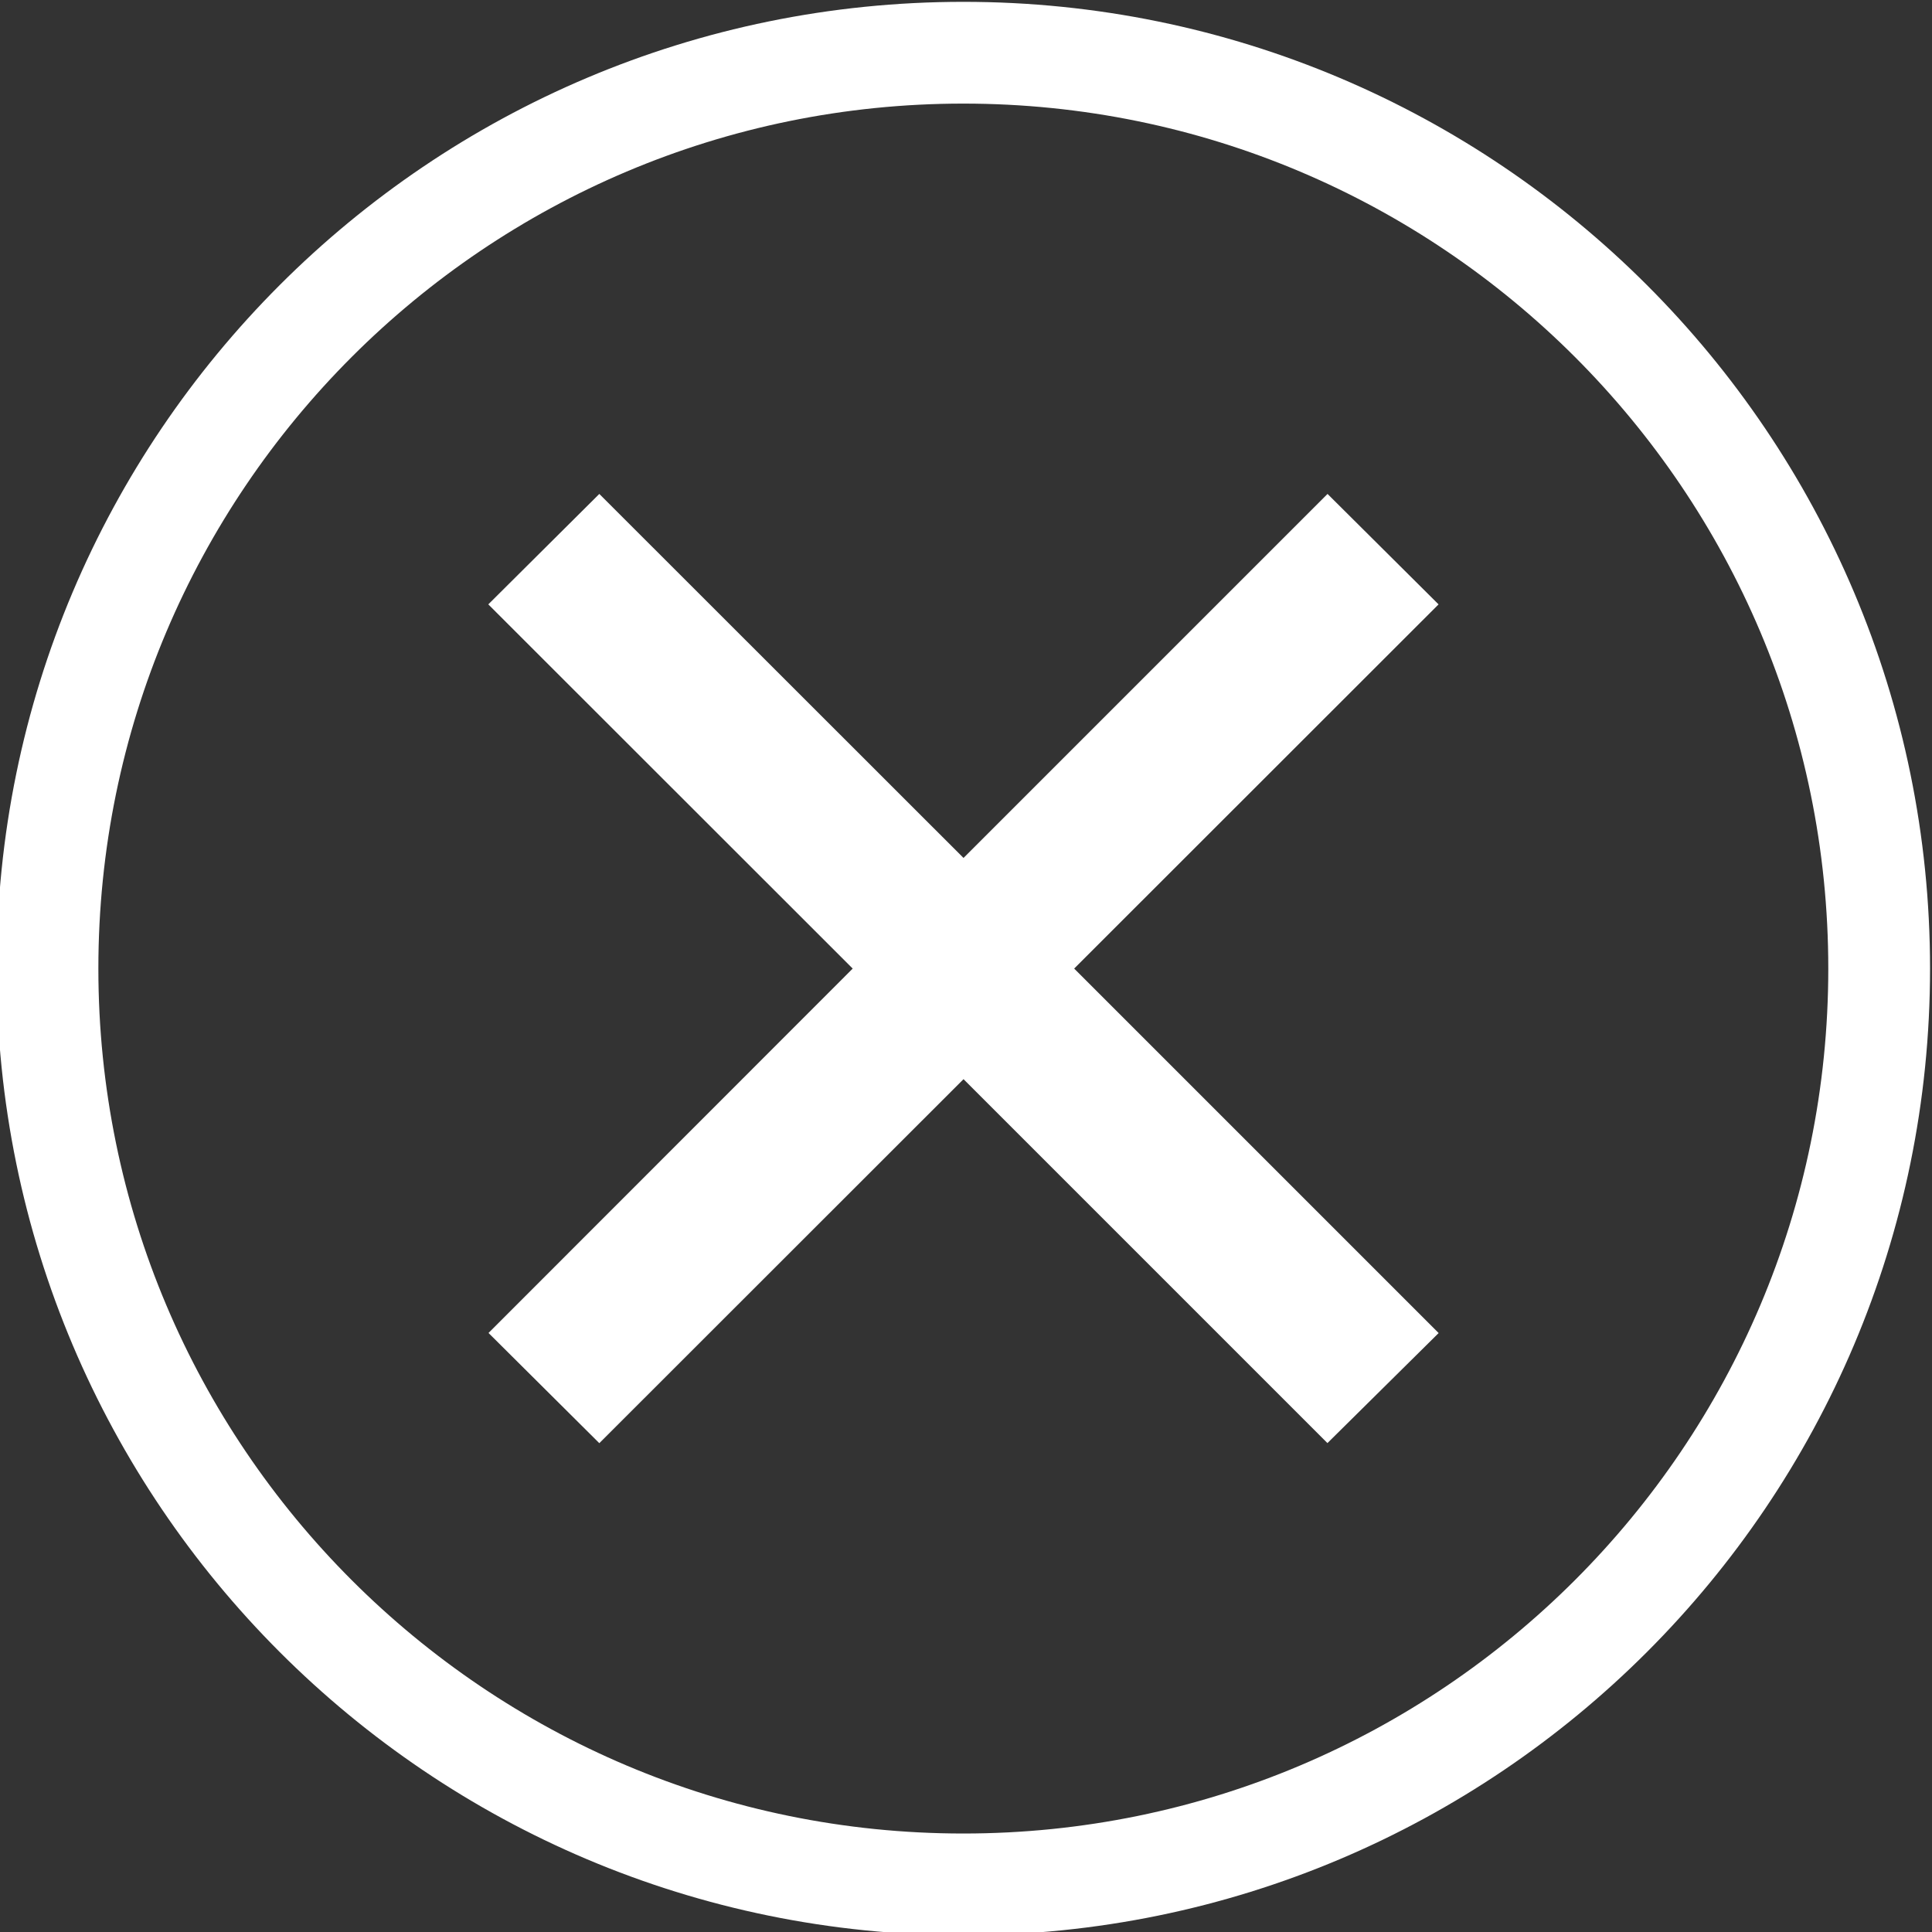 <?xml version="1.0" encoding="UTF-8" standalone="no"?>
<svg
   width="3.351mm"
   height="3.351mm"
   version="1.1"
   viewBox="0 0 3.351 3.351"
   id="svg8"
   sodipodi:docname="close_white.svg"
   inkscape:version="1.1.2 (b8e25be833, 2022-02-05)"
   xmlns:inkscape="http://www.inkscape.org/namespaces/inkscape"
   xmlns:sodipodi="http://sodipodi.sourceforge.net/DTD/sodipodi-0.dtd"
   xmlns="http://www.w3.org/2000/svg"
   xmlns:svg="http://www.w3.org/2000/svg">
  <rect x="0" y="0" width="3.351" height="3.351" fill="#333333" stroke="none"/>
  <defs
     id="defs12" />
  <sodipodi:namedview
     id="namedview10"
     pagecolor="#ffffff"
     bordercolor="#666666"
     borderopacity="1.0"
     inkscape:pageshadow="2"
     inkscape:pageopacity="0.0"
     inkscape:pagecheckerboard="true"
     inkscape:document-units="mm"
     showgrid="false"
     inkscape:zoom="62.999793"
     inkscape:cx="6.3333541"
     inkscape:cy="6.3412907"
     inkscape:window-width="2400"
     inkscape:window-height="1321"
     inkscape:window-x="-1"
     inkscape:window-y="-1359"
     inkscape:window-maximized="1"
     inkscape:current-layer="svg8" />
  <g
     transform="translate(-186.76 -115.07)"
     id="g6">
    <g
       transform="matrix(.353 0 0 -.353 196.63 115.71)"
       fill="none"
       stroke="#fff"
       id="g4">
      <path
         d="m-23.036-2.946 1.79-1.79-0.191-0.189-1.789 1.789-1.79-1.789-0.19 0.189 1.789 1.79-1.79 1.789 0.191 0.19 1.79-1.789 1.789 1.789 0.191-0.19zm4.309 0c0-2.485-2.015-4.5-4.5-4.5s-4.5 2.015-4.5 4.5c0 2.485 2.015 4.5 4.5 4.5s4.5-2.015 4.5-4.5z"
         fill="none"
         stroke="#fff"
         stroke-miterlimit="10"
         stroke-width=".5"
         id="path2"
         style="stroke:#ffffff;stroke-opacity:1" />
    </g>
  </g>
</svg>
